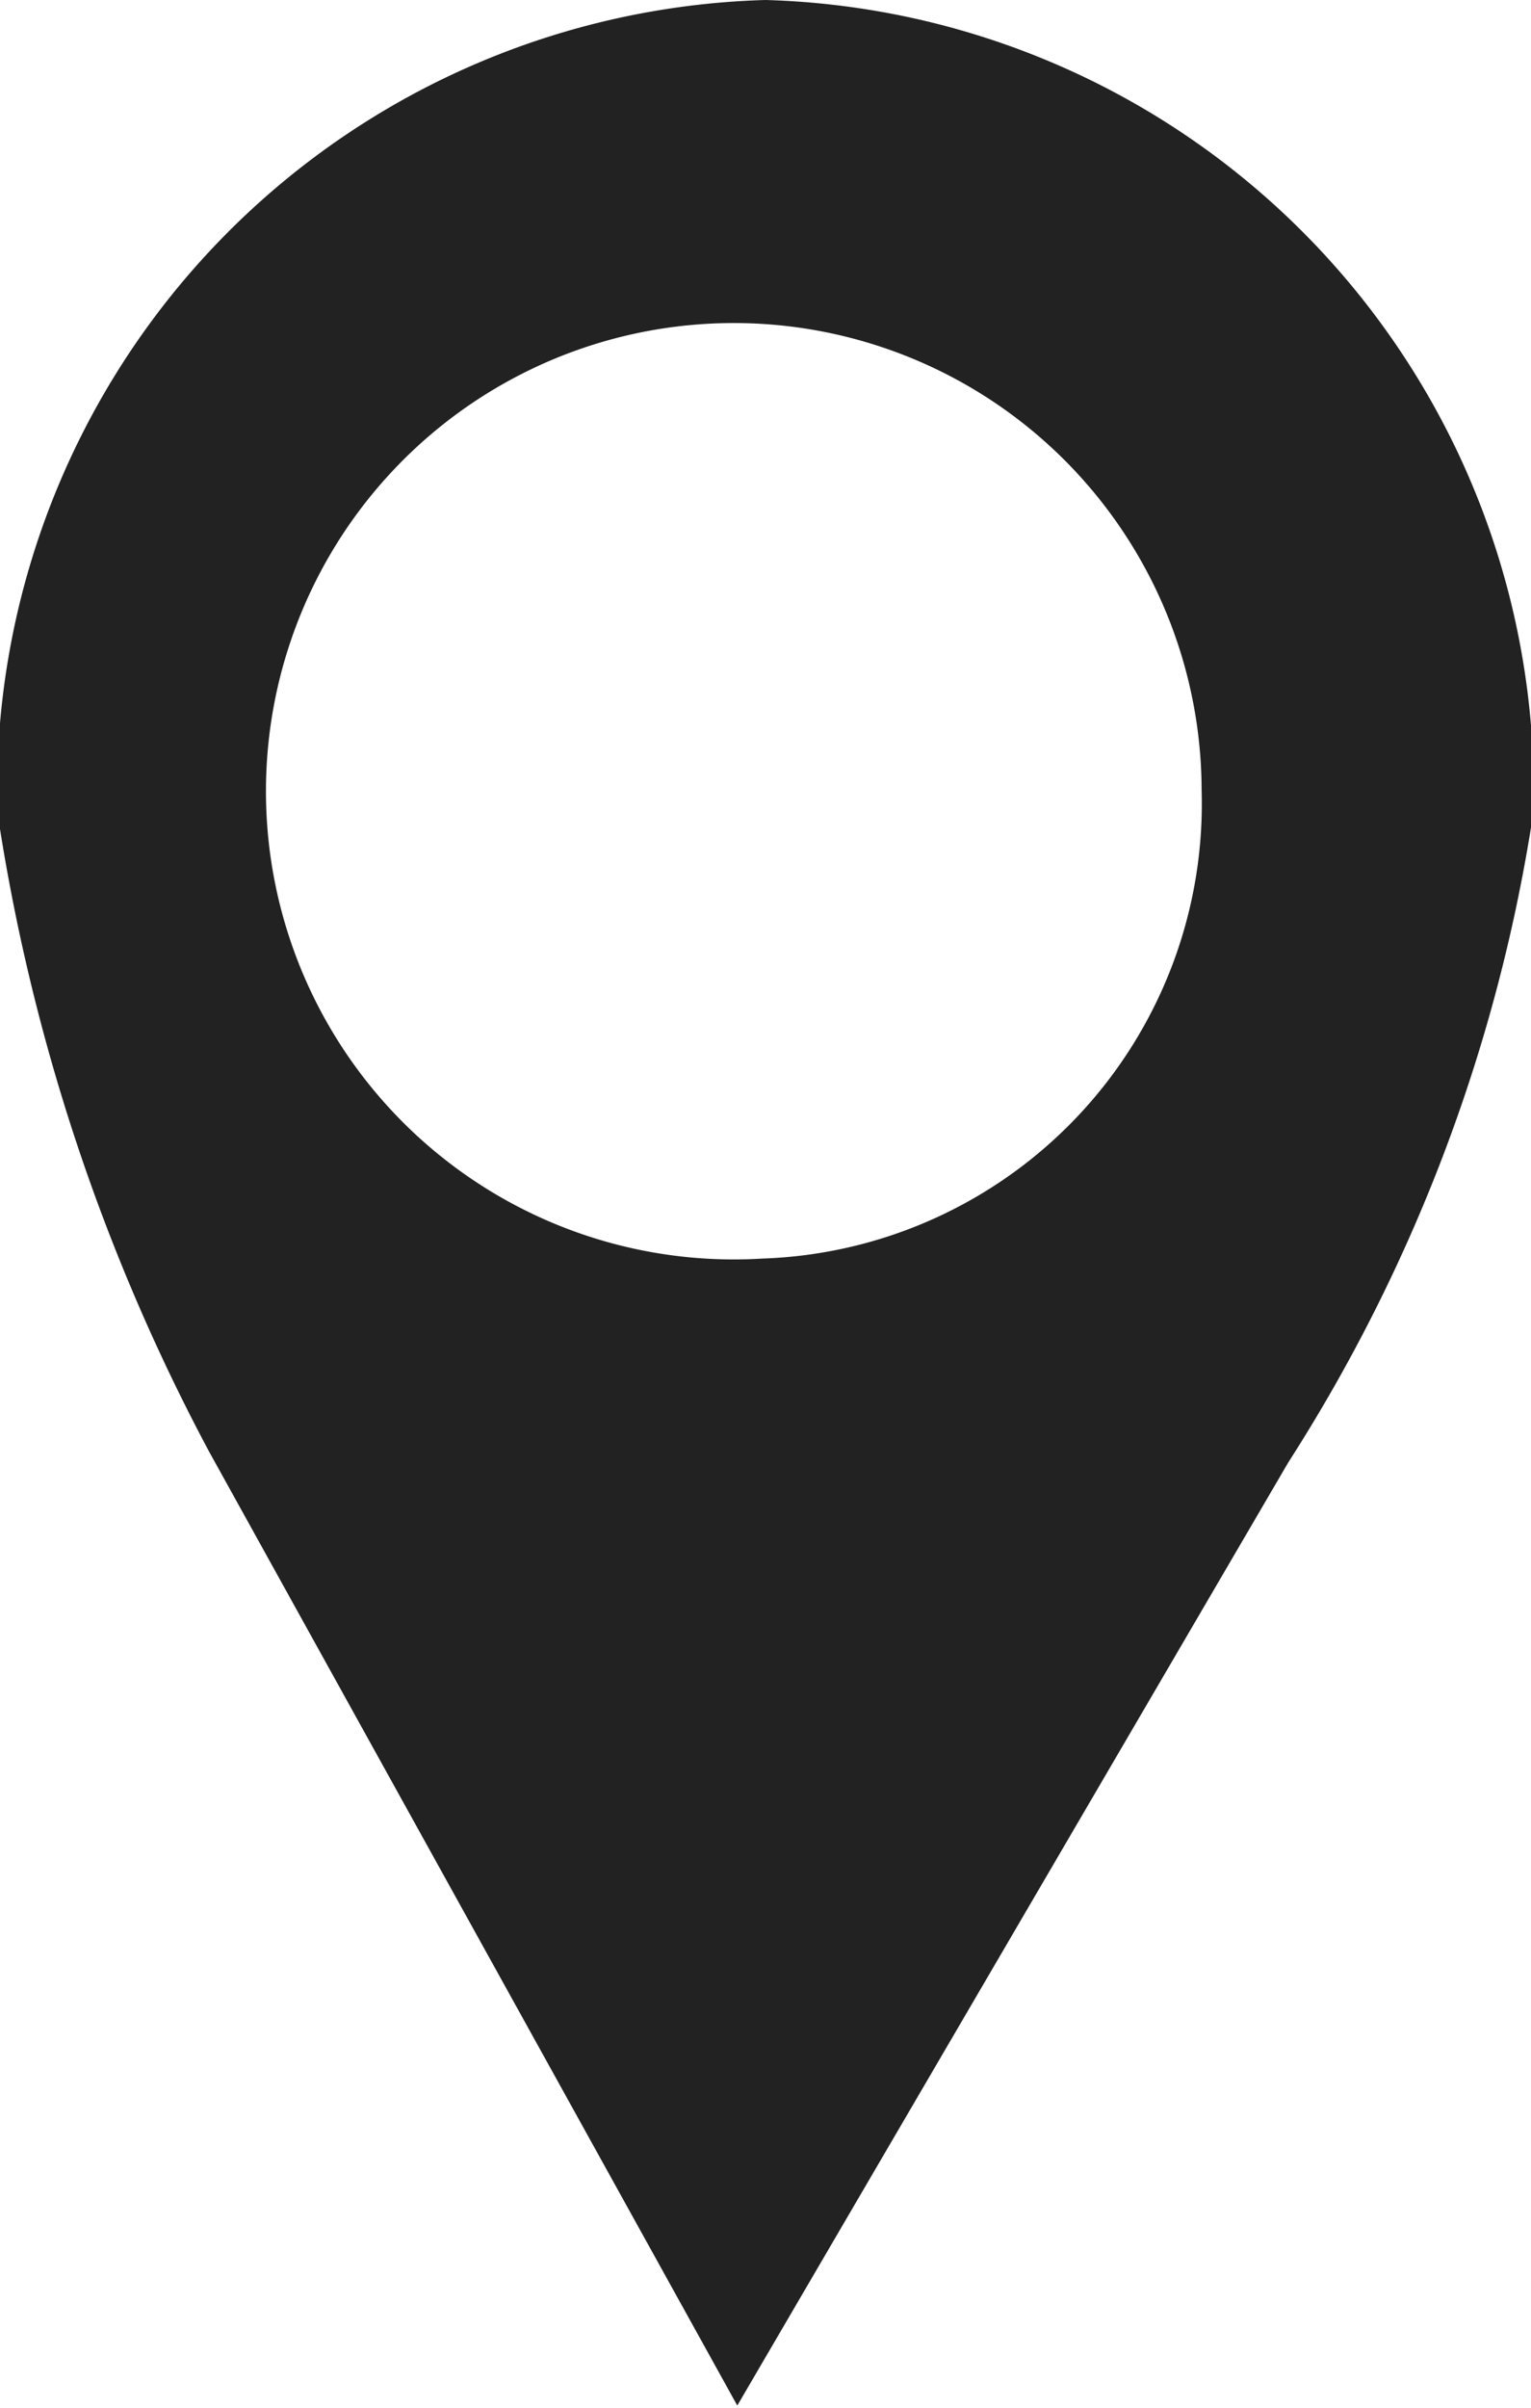 <svg xmlns="http://www.w3.org/2000/svg" width="7" height="11" viewBox="0 0 7 11">
  <defs>
    <style>
      .cls-1 {
        fill: #222;
        fill-rule: evenodd;
      }
    </style>
  </defs>
  <path id="icon.svg" class="cls-1" d="M373.5,1357a3.615,3.615,0,0,0-3.512,3.71,9.06,9.06,0,0,0,.967,2.92l2.416,4.36,2.52-4.31a7.607,7.607,0,0,0,1.12-2.97A3.614,3.614,0,0,0,373.5,1357Zm-0.016,5.75a2.139,2.139,0,1,1,2.01-2.14A2.079,2.079,0,0,1,373.484,1362.75Z" transform="translate(-370 -1357)"/>
</svg>
